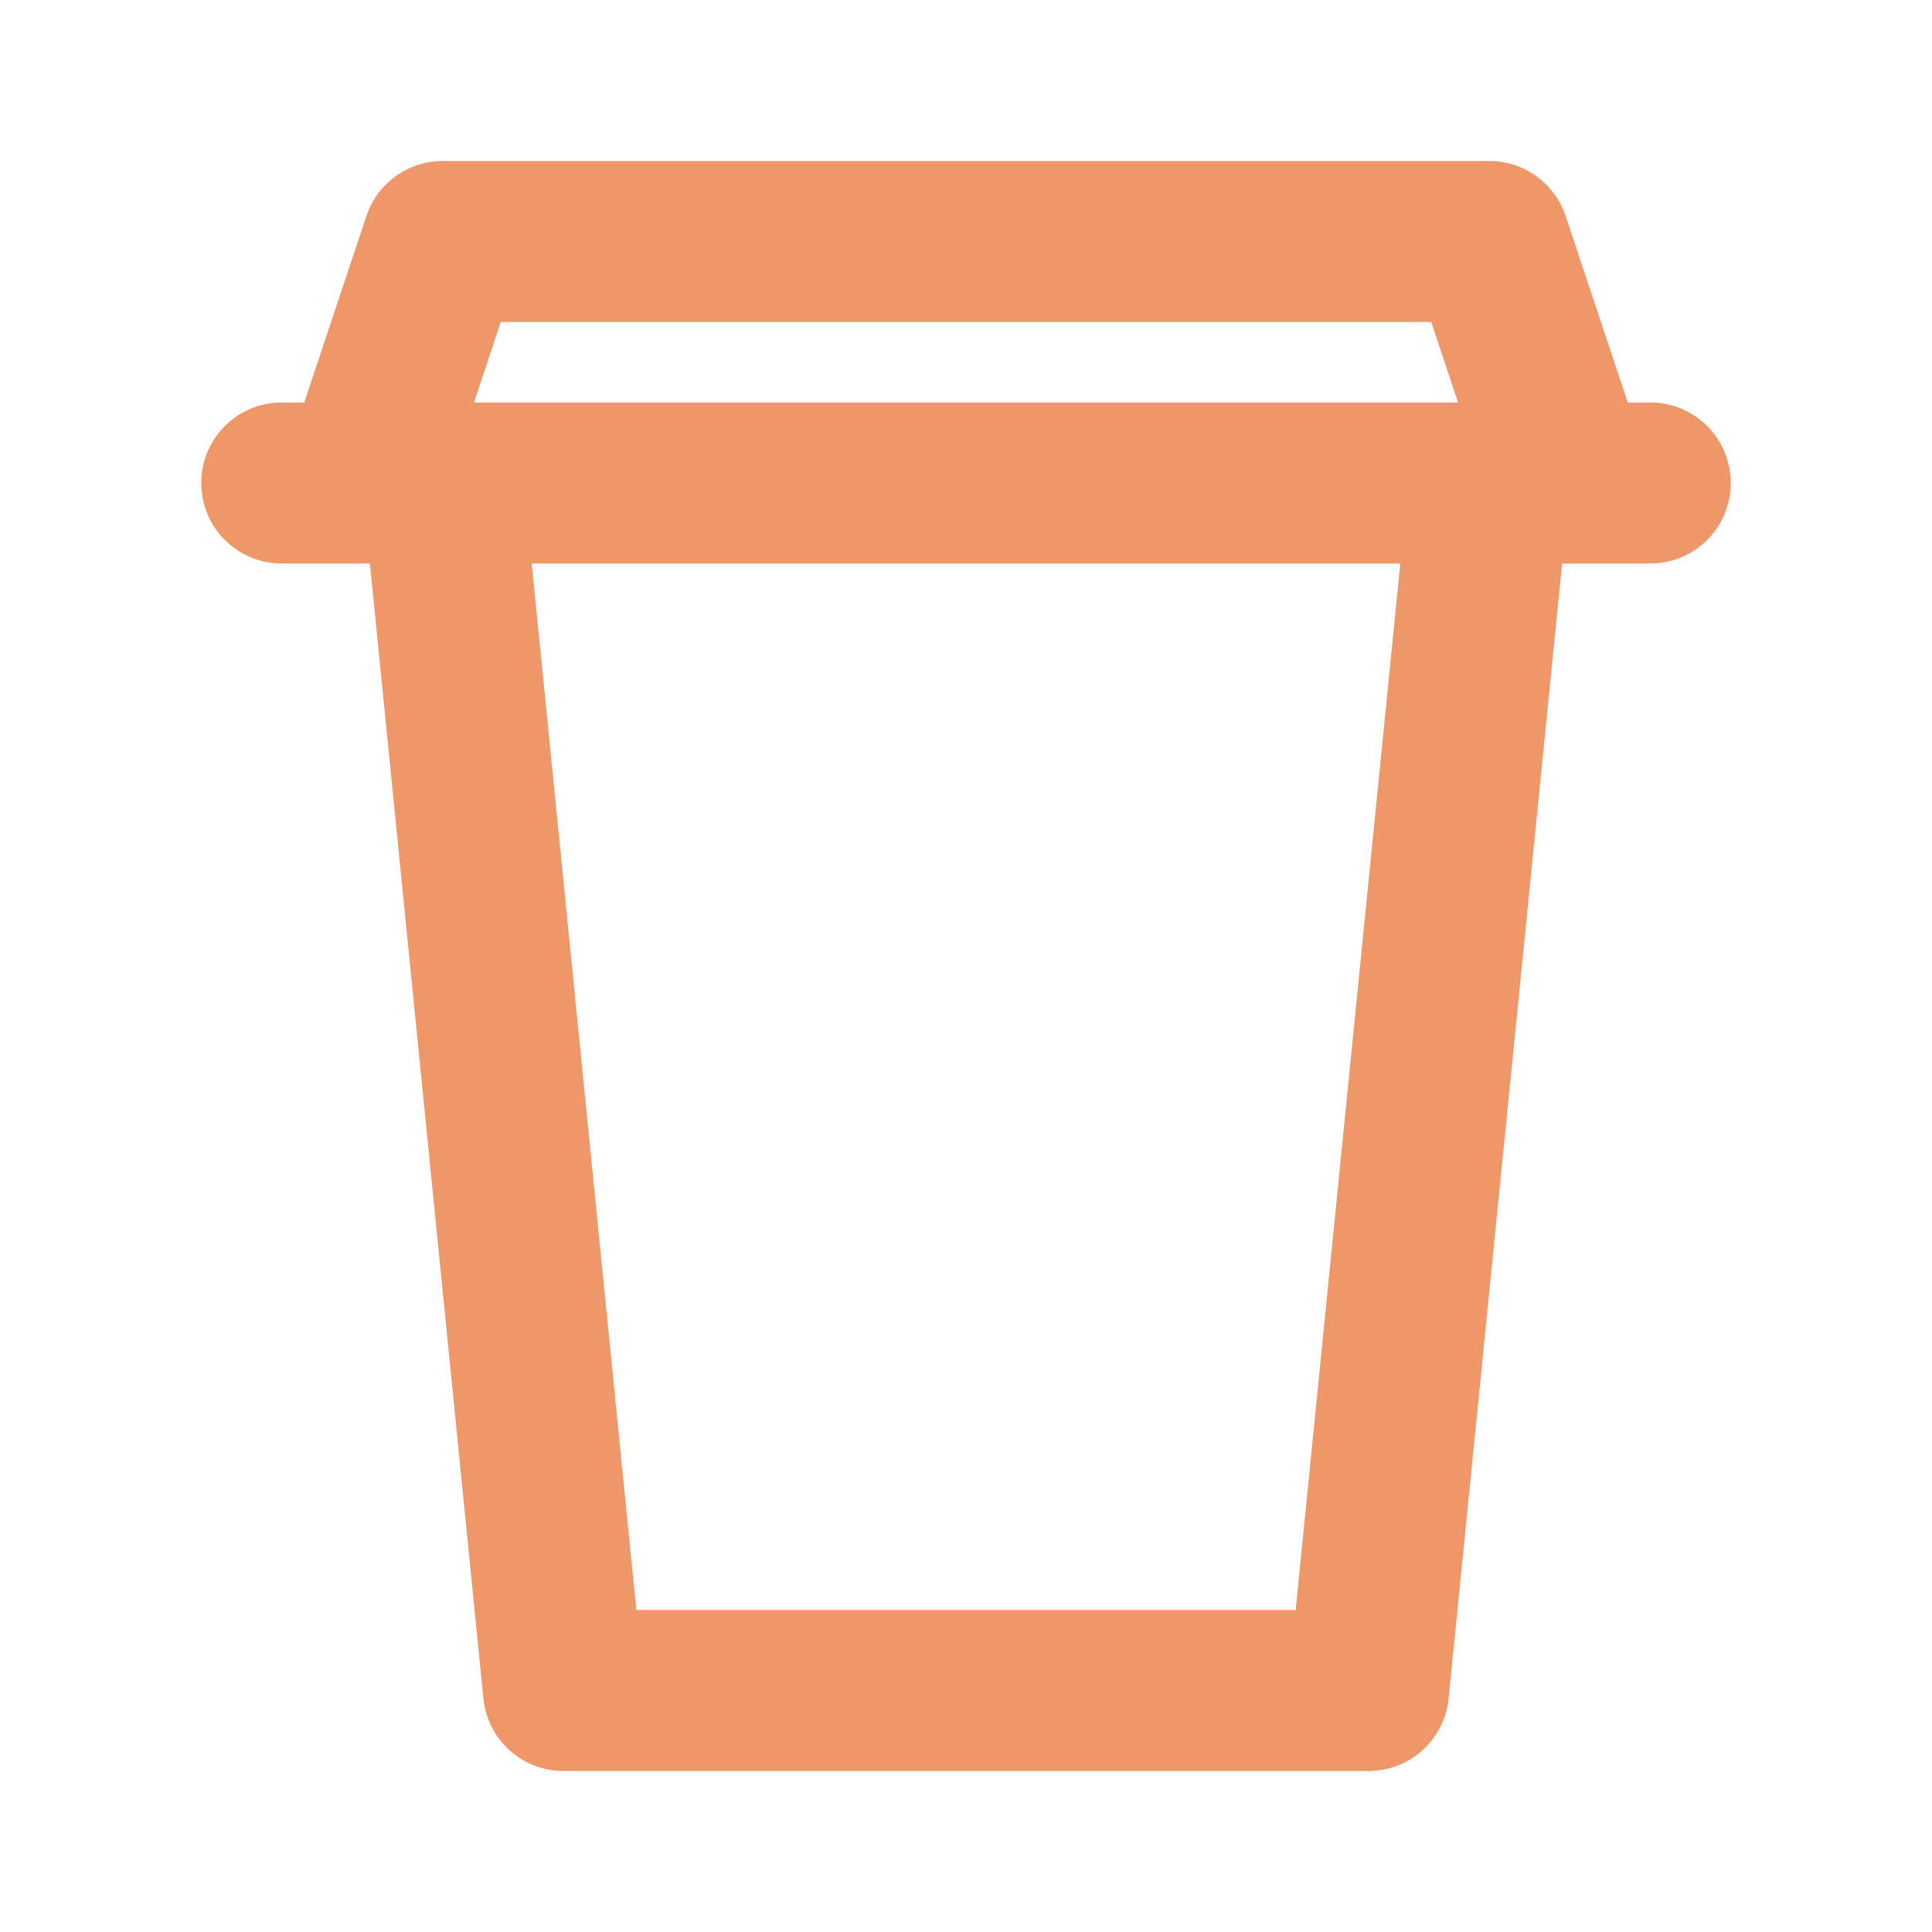 <?xml version="1.0" encoding="UTF-8"?> <svg xmlns="http://www.w3.org/2000/svg" width="800" height="800" viewBox="0 0 800 800" fill="none"><path fill-rule="evenodd" clip-rule="evenodd" d="M151.71 89.459C156.247 75.848 168.985 66.667 183.333 66.667H616.666C631.013 66.667 643.753 75.848 648.29 89.459L674.026 166.667H683.333C701.743 166.667 716.666 181.591 716.666 200C716.666 218.41 701.743 233.334 683.333 233.334H650H646.833L599.833 703.317C598.13 720.357 583.793 733.334 566.666 733.334H233.333C216.208 733.334 201.869 720.357 200.165 703.317L153.167 233.334H150H116.666C98.257 233.334 83.333 218.41 83.333 200C83.333 181.591 98.257 166.667 116.666 166.667H125.974L151.71 89.459ZM220.166 233.334L263.499 666.667H536.5L579.833 233.334H220.166ZM603.753 166.667H196.247L207.358 133.334H592.64L603.753 166.667Z" fill="#F09769"></path></svg> 